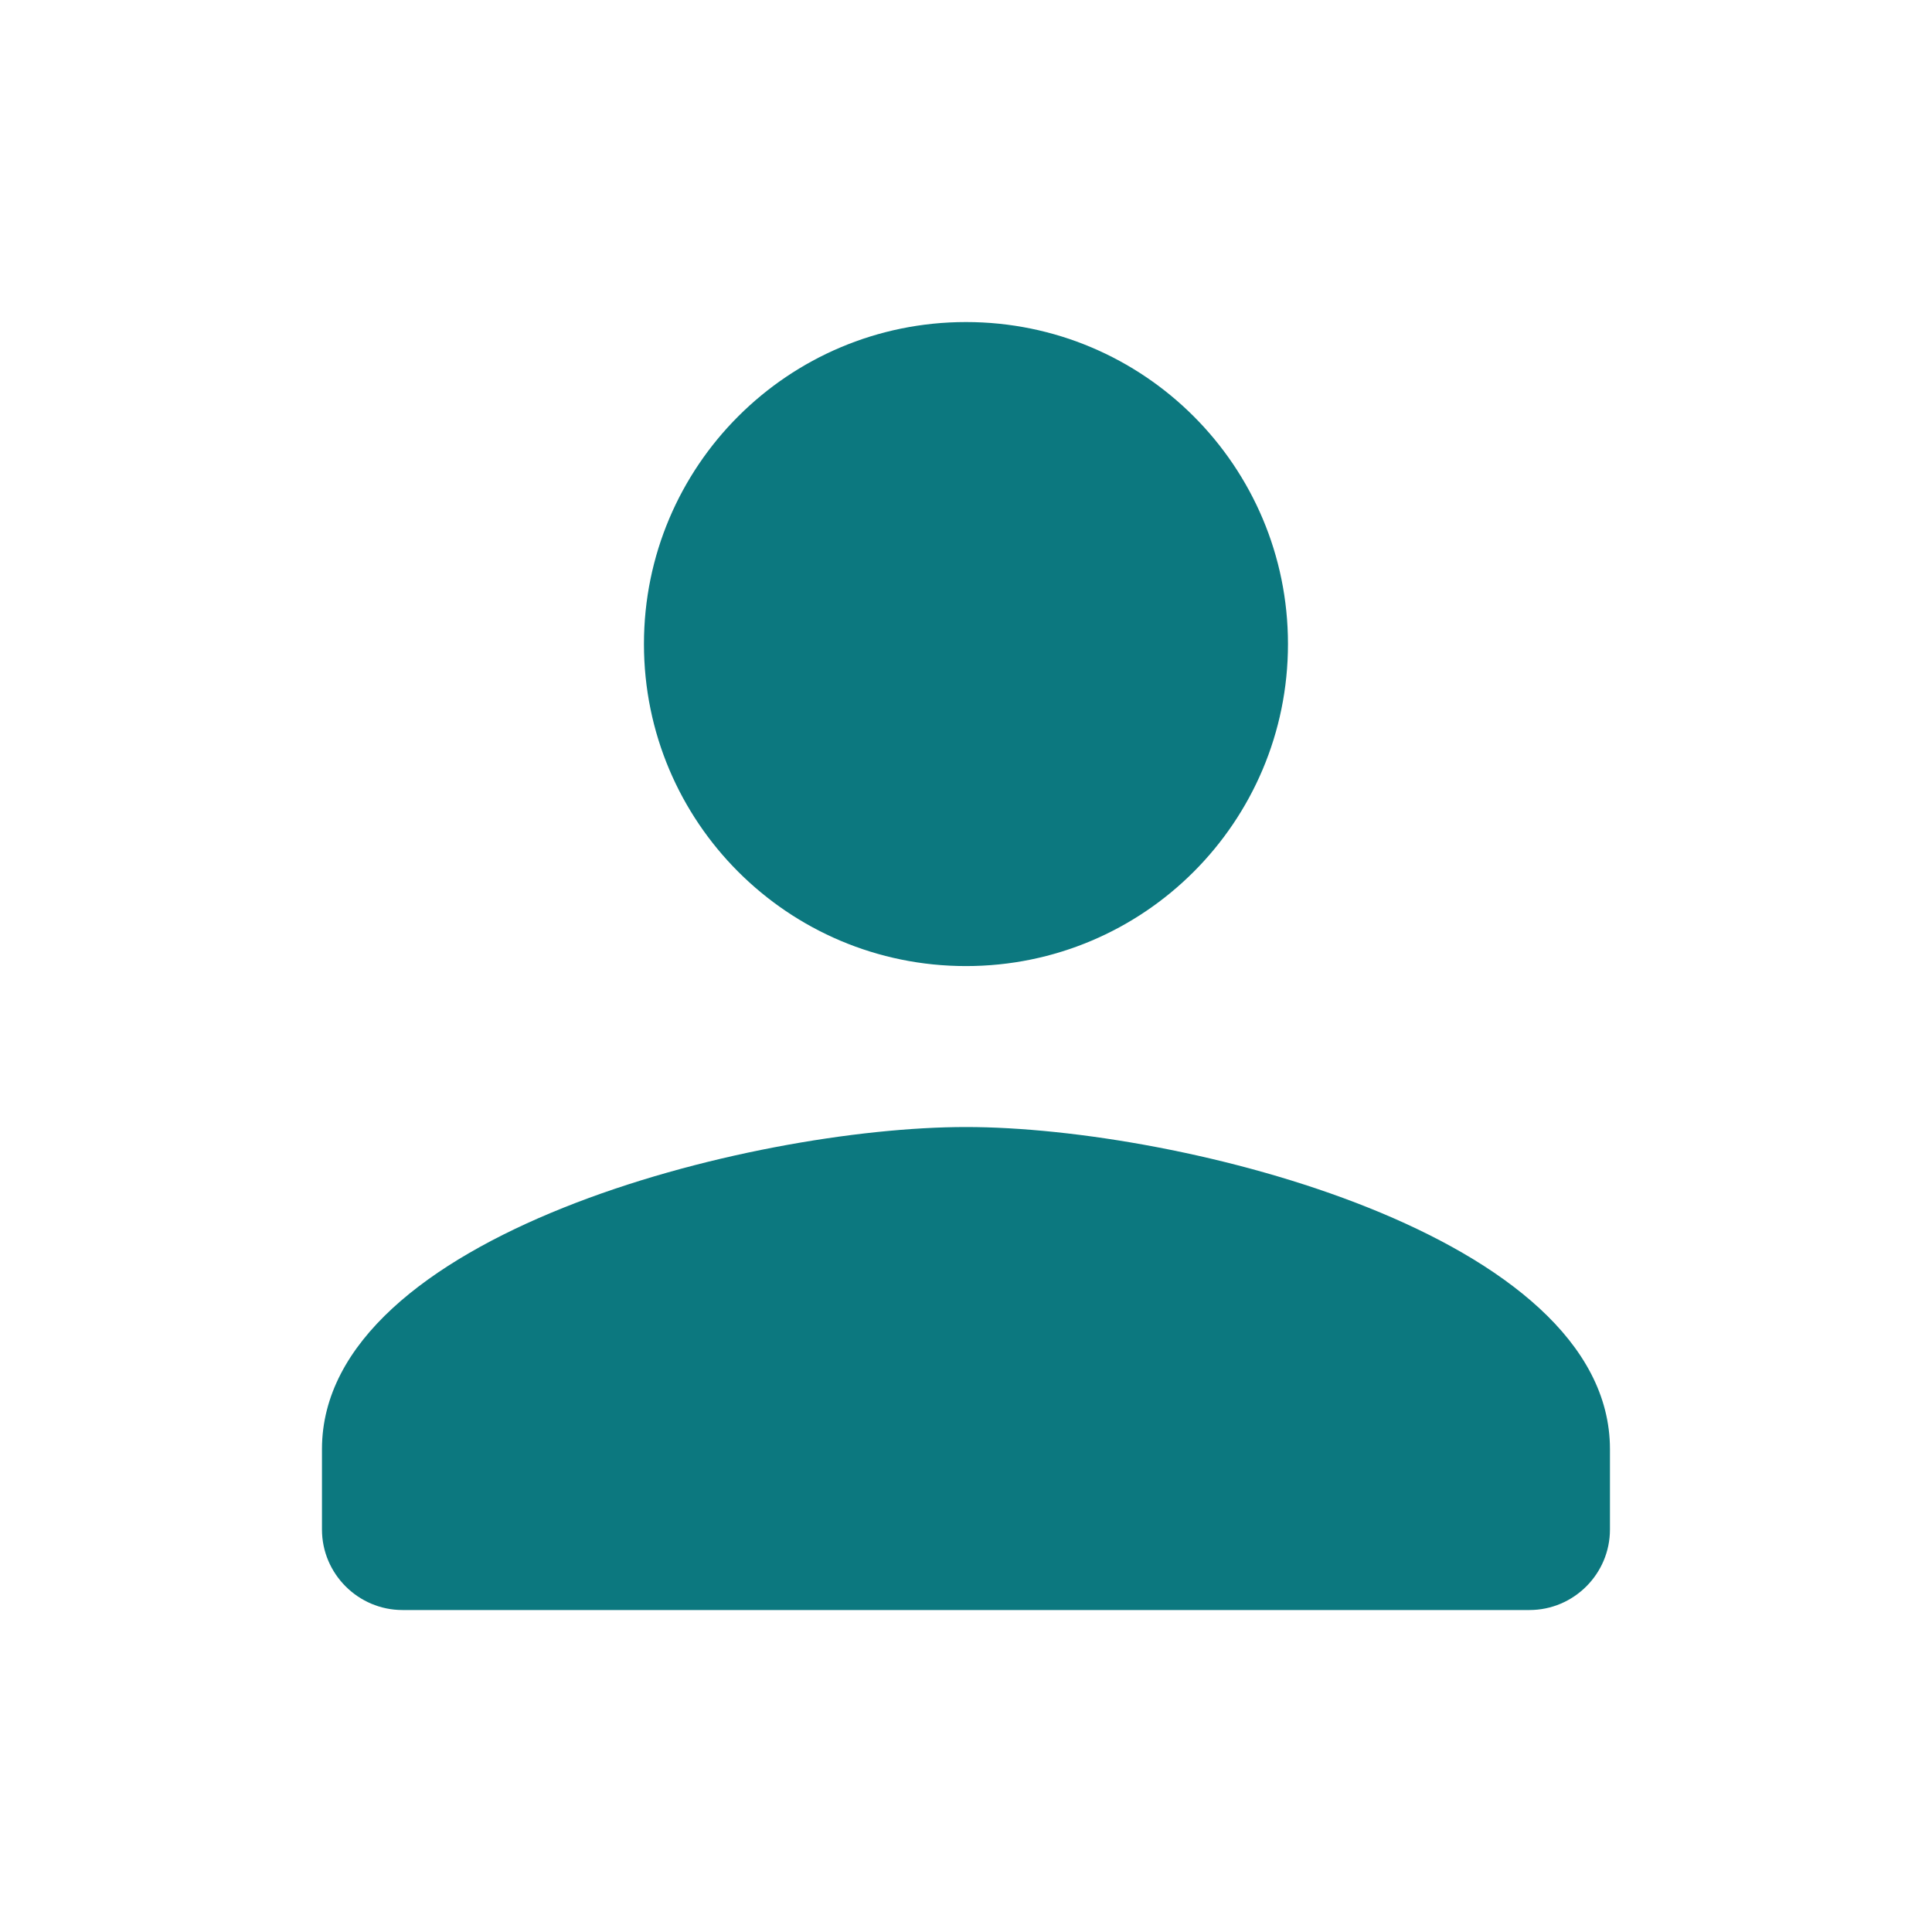<?xml version="1.0" encoding="UTF-8"?> <svg xmlns="http://www.w3.org/2000/svg" width="26" height="26" viewBox="0 0 26 26" fill="none"><path d="M13 13.001C15.394 13.001 17.333 11.062 17.333 8.667C17.333 6.273 15.394 4.334 13 4.334C10.605 4.334 8.666 6.273 8.666 8.667C8.666 11.062 10.605 13.001 13 13.001ZM13 15.167C10.107 15.167 4.333 16.619 4.333 19.501V20.584C4.333 21.18 4.821 21.667 5.416 21.667H20.583C21.179 21.667 21.666 21.18 21.666 20.584V19.501C21.666 16.619 15.892 15.167 13 15.167Z" fill="#0C787F"></path></svg> 
